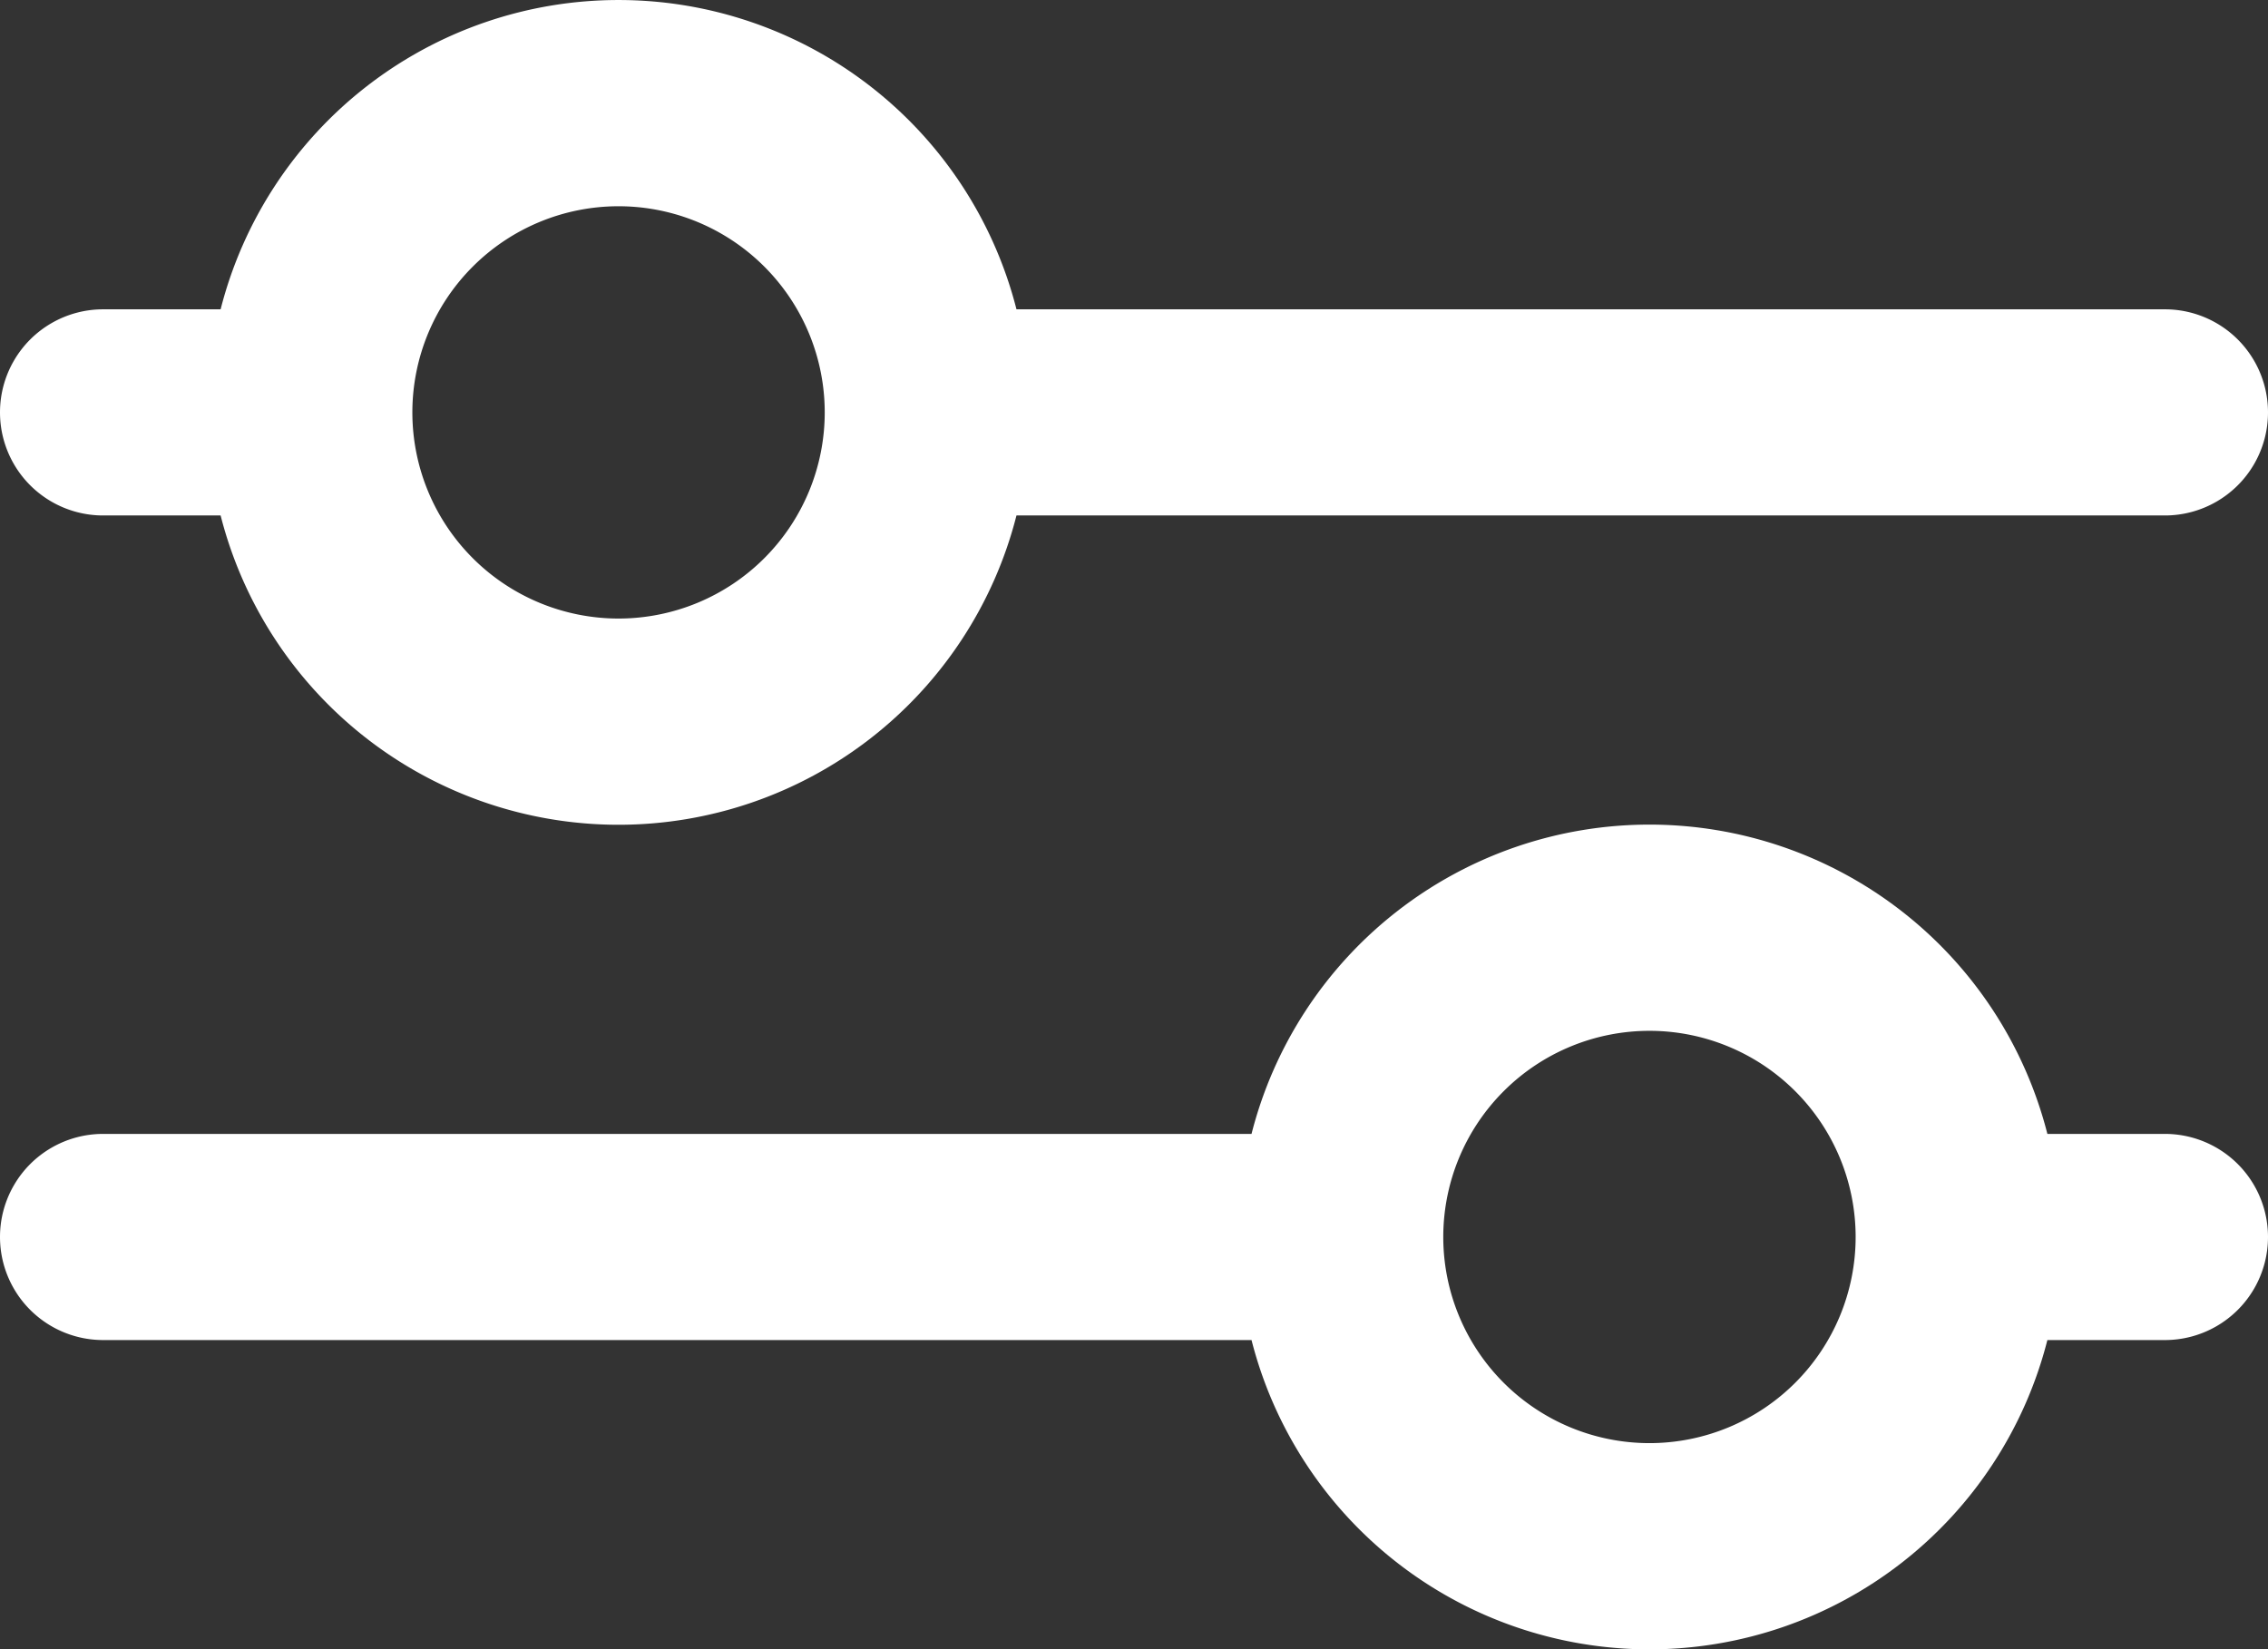 <svg xmlns="http://www.w3.org/2000/svg" width="22" height="16.002" viewBox="0 0 22 16.002">
  <rect x="0" y="0" width="22" height="16.002" fill="#333333" stroke="none"/>
  <path id="svgexport-1_1_" data-name="svgexport-1 (1)" d="M1456,112h-11.14a3.983,3.983,0,0,1-7.72,0H1436a1,1,0,0,1,0-2h1.14a3.983,3.983,0,0,1,7.72,0H1456a1,1,0,0,1,0,2Zm-15-3a2,2,0,1,0,2,2A2,2,0,0,0,1441,109Zm-5,11h11.14a3.983,3.983,0,0,0,7.72,0H1456a1,1,0,0,0,0-2h-1.14a3.983,3.983,0,0,0-7.72,0H1436a1,1,0,0,0,0,2Zm15-3a2,2,0,1,1-2,2A2,2,0,0,1,1451,117Z" transform="translate(-1435 -106.999)" fill="#fff" fill-rule="evenodd"/>
</svg>
